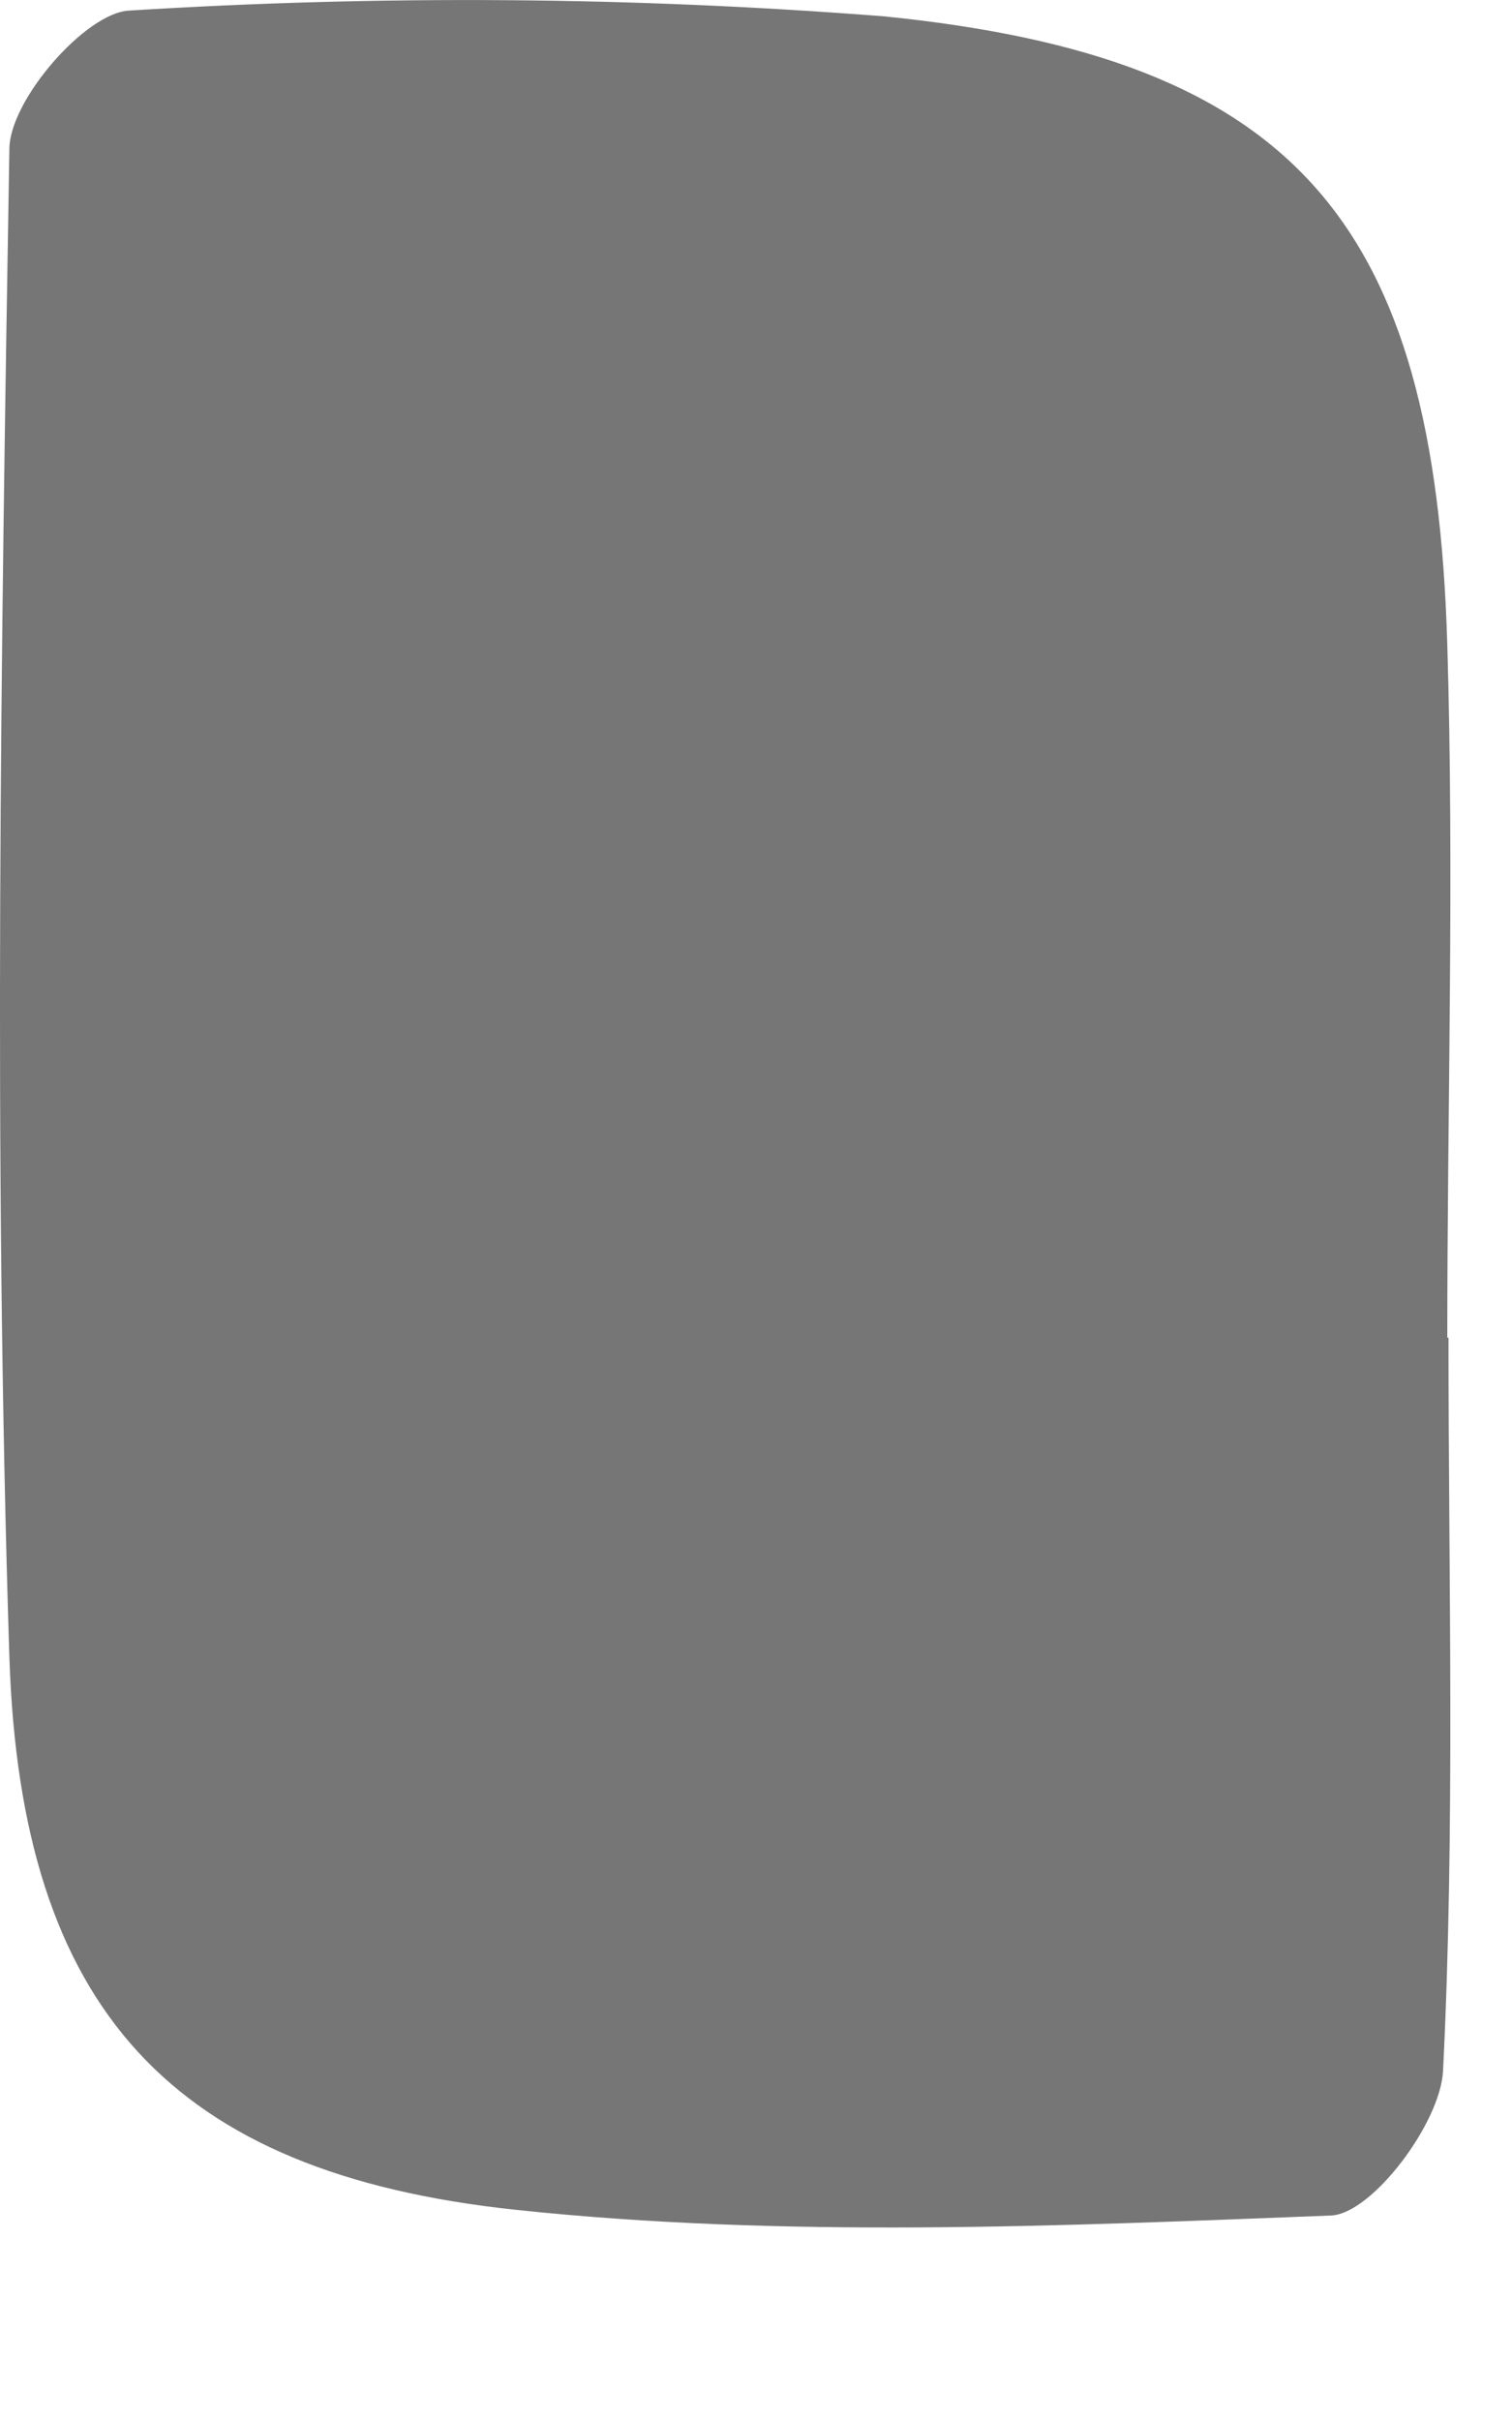<?xml version="1.0" encoding="utf-8"?>
<svg xmlns="http://www.w3.org/2000/svg" fill="none" height="100%" overflow="visible" preserveAspectRatio="none" style="display: block;" viewBox="0 0 5 8" width="100%">
<path d="M4.79 4.422C4.79 5.23 4.812 6.04 4.772 6.846C4.763 7.019 4.537 7.318 4.402 7.324C3.504 7.359 2.596 7.4 1.704 7.305C0.568 7.184 0.069 6.642 0.031 5.478C-0.022 3.819 0.003 2.155 0.031 0.493C0.031 0.332 0.283 0.042 0.427 0.035C1.259 -0.017 2.093 -0.011 2.923 0.054C4.285 0.191 4.745 0.734 4.786 2.131C4.809 2.893 4.786 3.658 4.786 4.422H4.79Z" fill="#767676" id="Vector"/>
</svg>